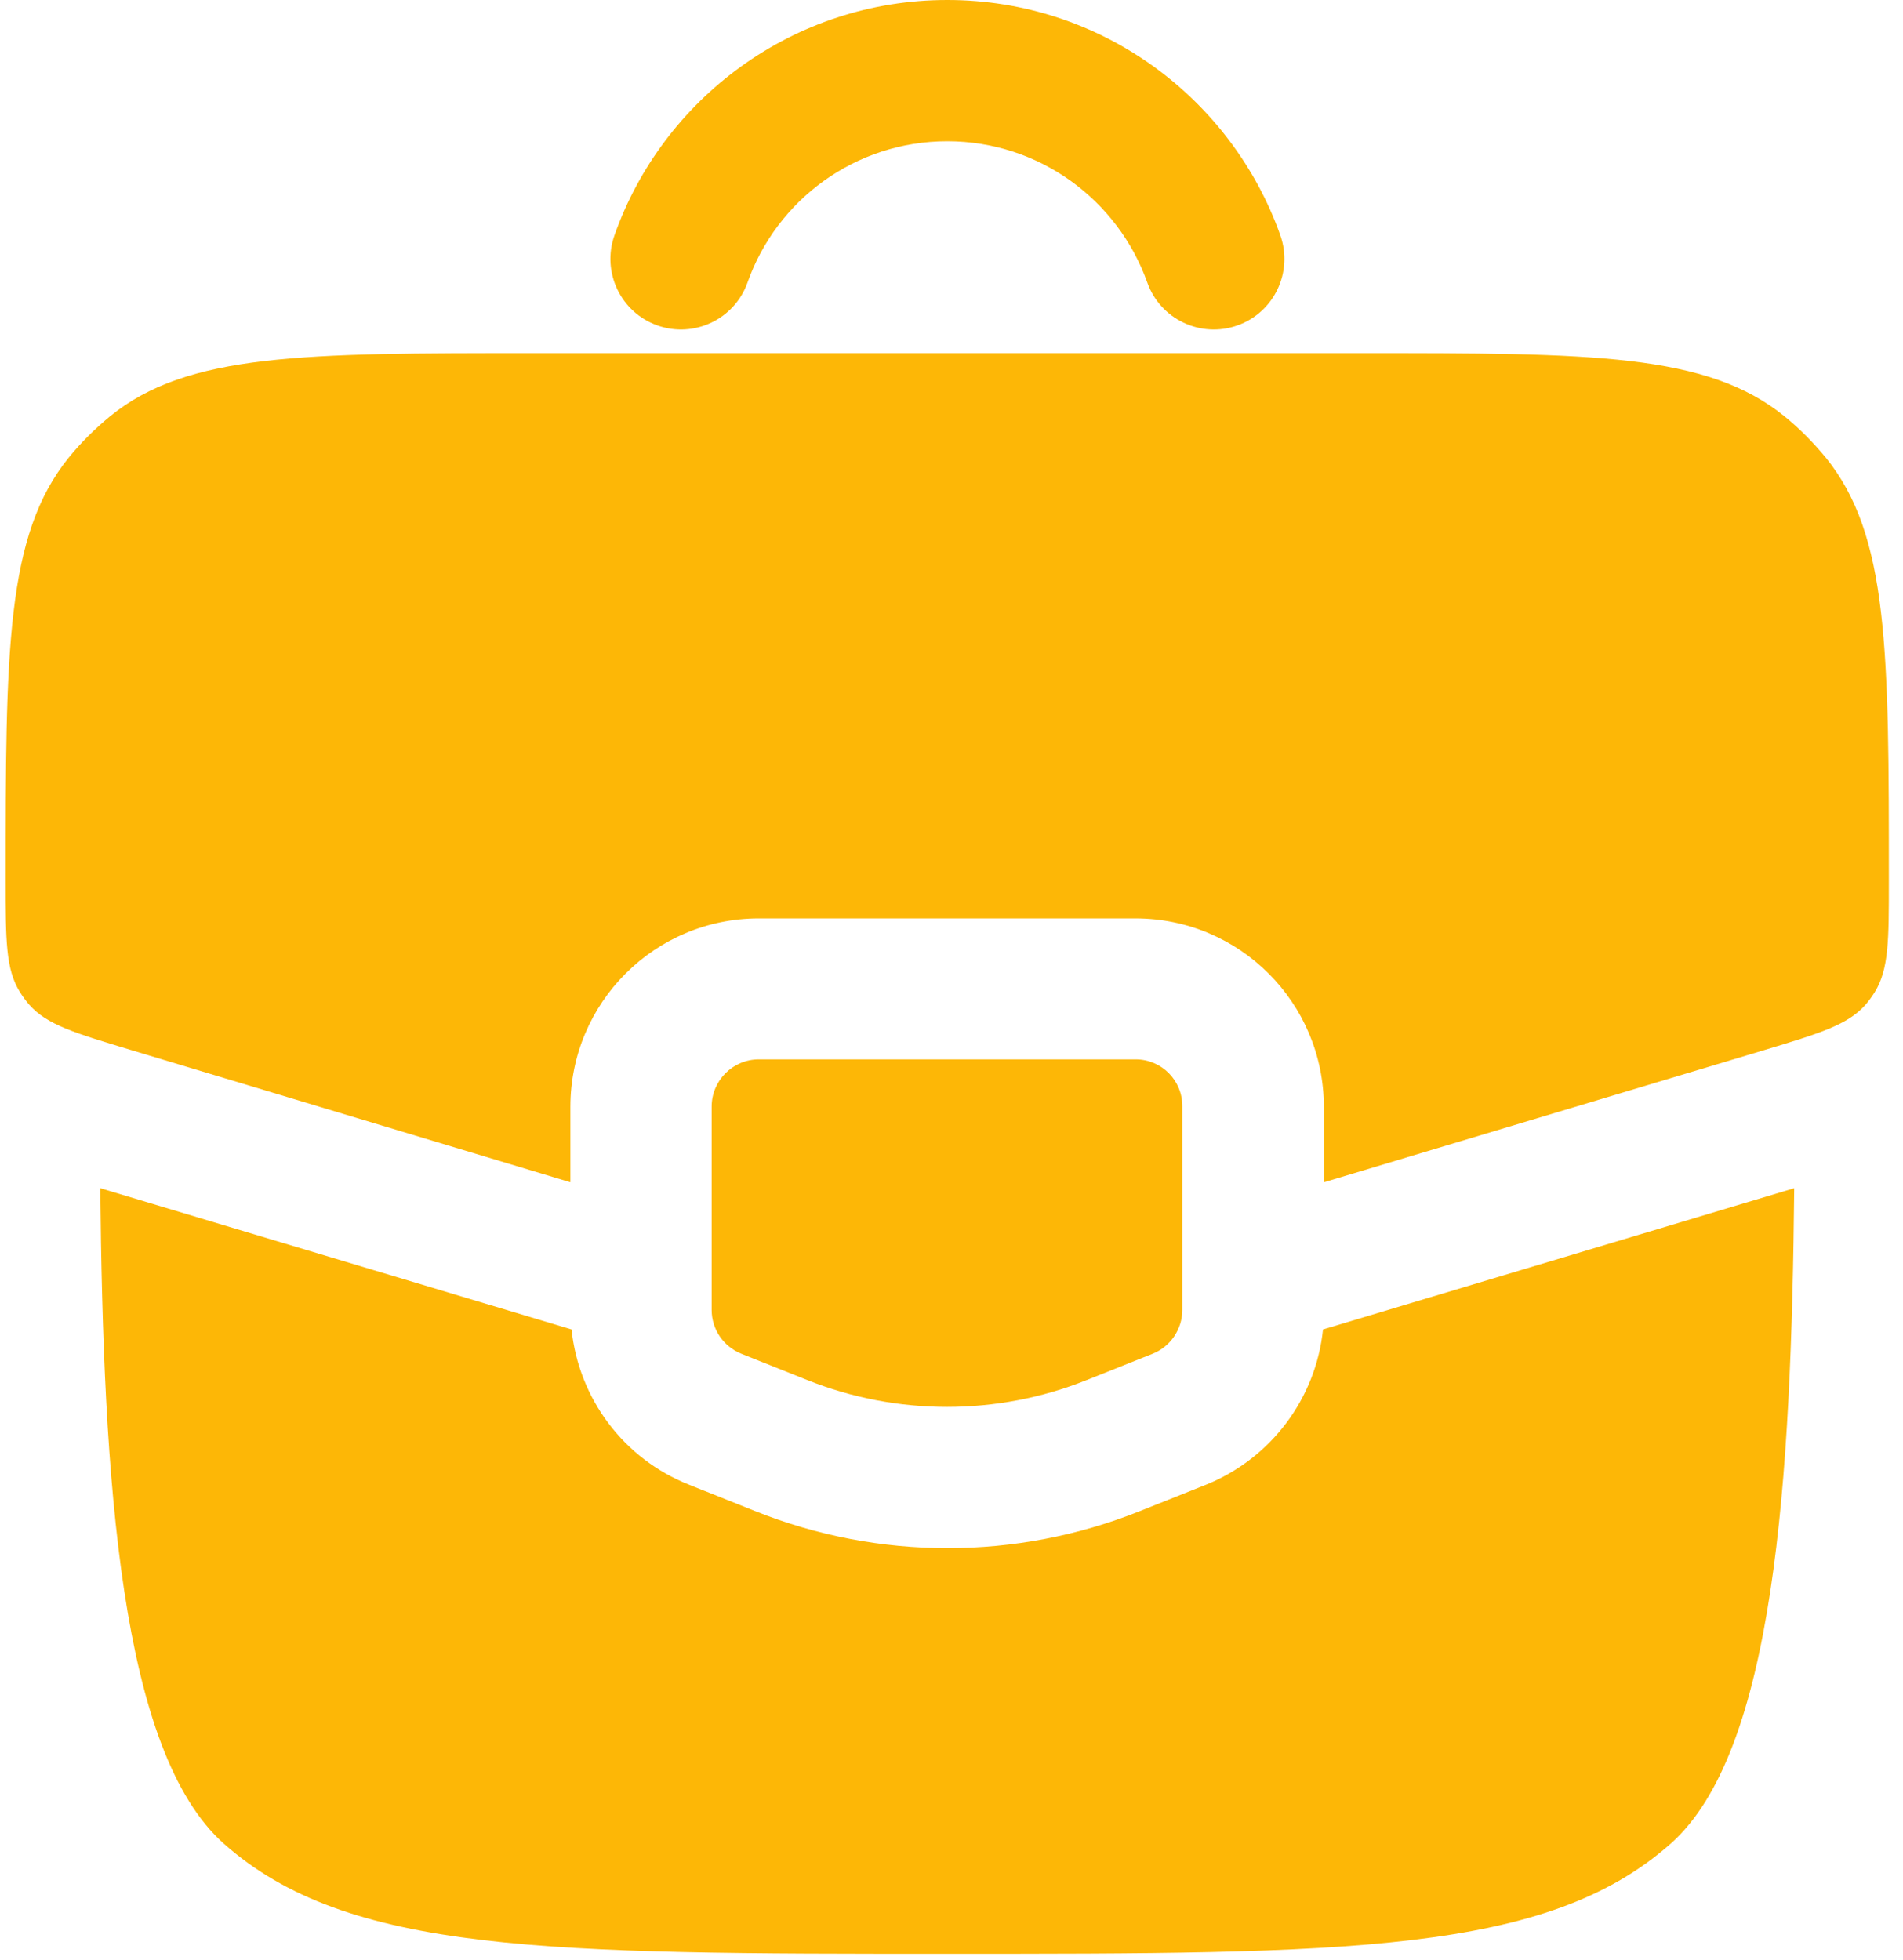 <?xml version="1.0" encoding="utf-8"?>
<!-- Generator: Adobe Illustrator 26.0.1, SVG Export Plug-In . SVG Version: 6.00 Build 0)  -->
<svg version="1.1" id="Vrstva_1" xmlns="http://www.w3.org/2000/svg" xmlns:xlink="http://www.w3.org/1999/xlink" x="0px" y="0px"
	 viewBox="0 0 673.6 693.7" style="enable-background:new 0 0 673.6 693.7;" xml:space="preserve">
<style type="text/css">
	.st0{fill-rule:evenodd;clip-rule:evenodd;fill:#FDB706;}
	.st1{fill:#FDB706;}
</style>
<path class="st0" d="M335.3,50c-32.6,0-60.4,20.8-70.7,50c-4.6,13-18.9,19.8-31.9,15.2c-13-4.6-19.8-18.9-15.2-31.9
	C234.6,34.8,280.9,0,335.3,0c54.5,0,100.7,34.8,117.9,83.3c4.6,13-2.2,27.3-15.2,31.9c-13,4.6-27.3-2.2-31.9-15.2
	C395.7,70.8,367.9,50,335.3,50z"/>
<path class="st1" d="M402,375H268.6c-9.2,0-16.7,7.5-16.7,16.7v72c0,6.8,4.1,12.9,10.5,15.5l23.3,9.3c31.8,12.7,67.3,12.7,99,0
	l23.3-9.3c6.3-2.5,10.5-8.7,10.5-15.5v-72C418.6,382.5,411.2,375,402,375z"/>
<path class="st1" d="M202.3,470.6l-166.8-50c1,103.8,7.1,199.4,43.7,232c43.9,39,114.6,39,256.1,39c141.4,0,212.1,0,256.1-39
	c36.7-32.6,42.7-128.2,43.7-232l-166.8,50c-2.5,24.4-18.4,45.7-41.5,55l-23.3,9.3c-43.7,17.5-92.5,17.5-136.2,0l-23.3-9.3
	C220.7,516.4,204.9,495.1,202.3,470.6z"/>
<path class="st1" d="M188.9,125h292.7c81.7,0,122.5,0,150.1,22.4c5.3,4.3,10.1,9.2,14.5,14.5c22.4,27.6,22.4,68.4,22.4,150.1
	c0,20.7,0,31.1-5,39.2c-1,1.6-2.1,3.1-3.3,4.5c-6.3,7.1-16.2,10.1-36.1,16.1l-155.6,46.7v-26.7c0-36.8-29.8-66.7-66.7-66.7H268.6
	c-36.8,0-66.7,29.8-66.7,66.7v26.7L46.4,371.7c-19.8-6-29.8-8.9-36.1-16.1c-1.2-1.4-2.3-2.9-3.3-4.5C2,343,2,332.7,2,312
	c0-81.7,0-122.5,22.4-150.1c4.3-5.3,9.2-10.1,14.5-14.5C66.4,125,107.3,125,188.9,125z"/>
</svg>

